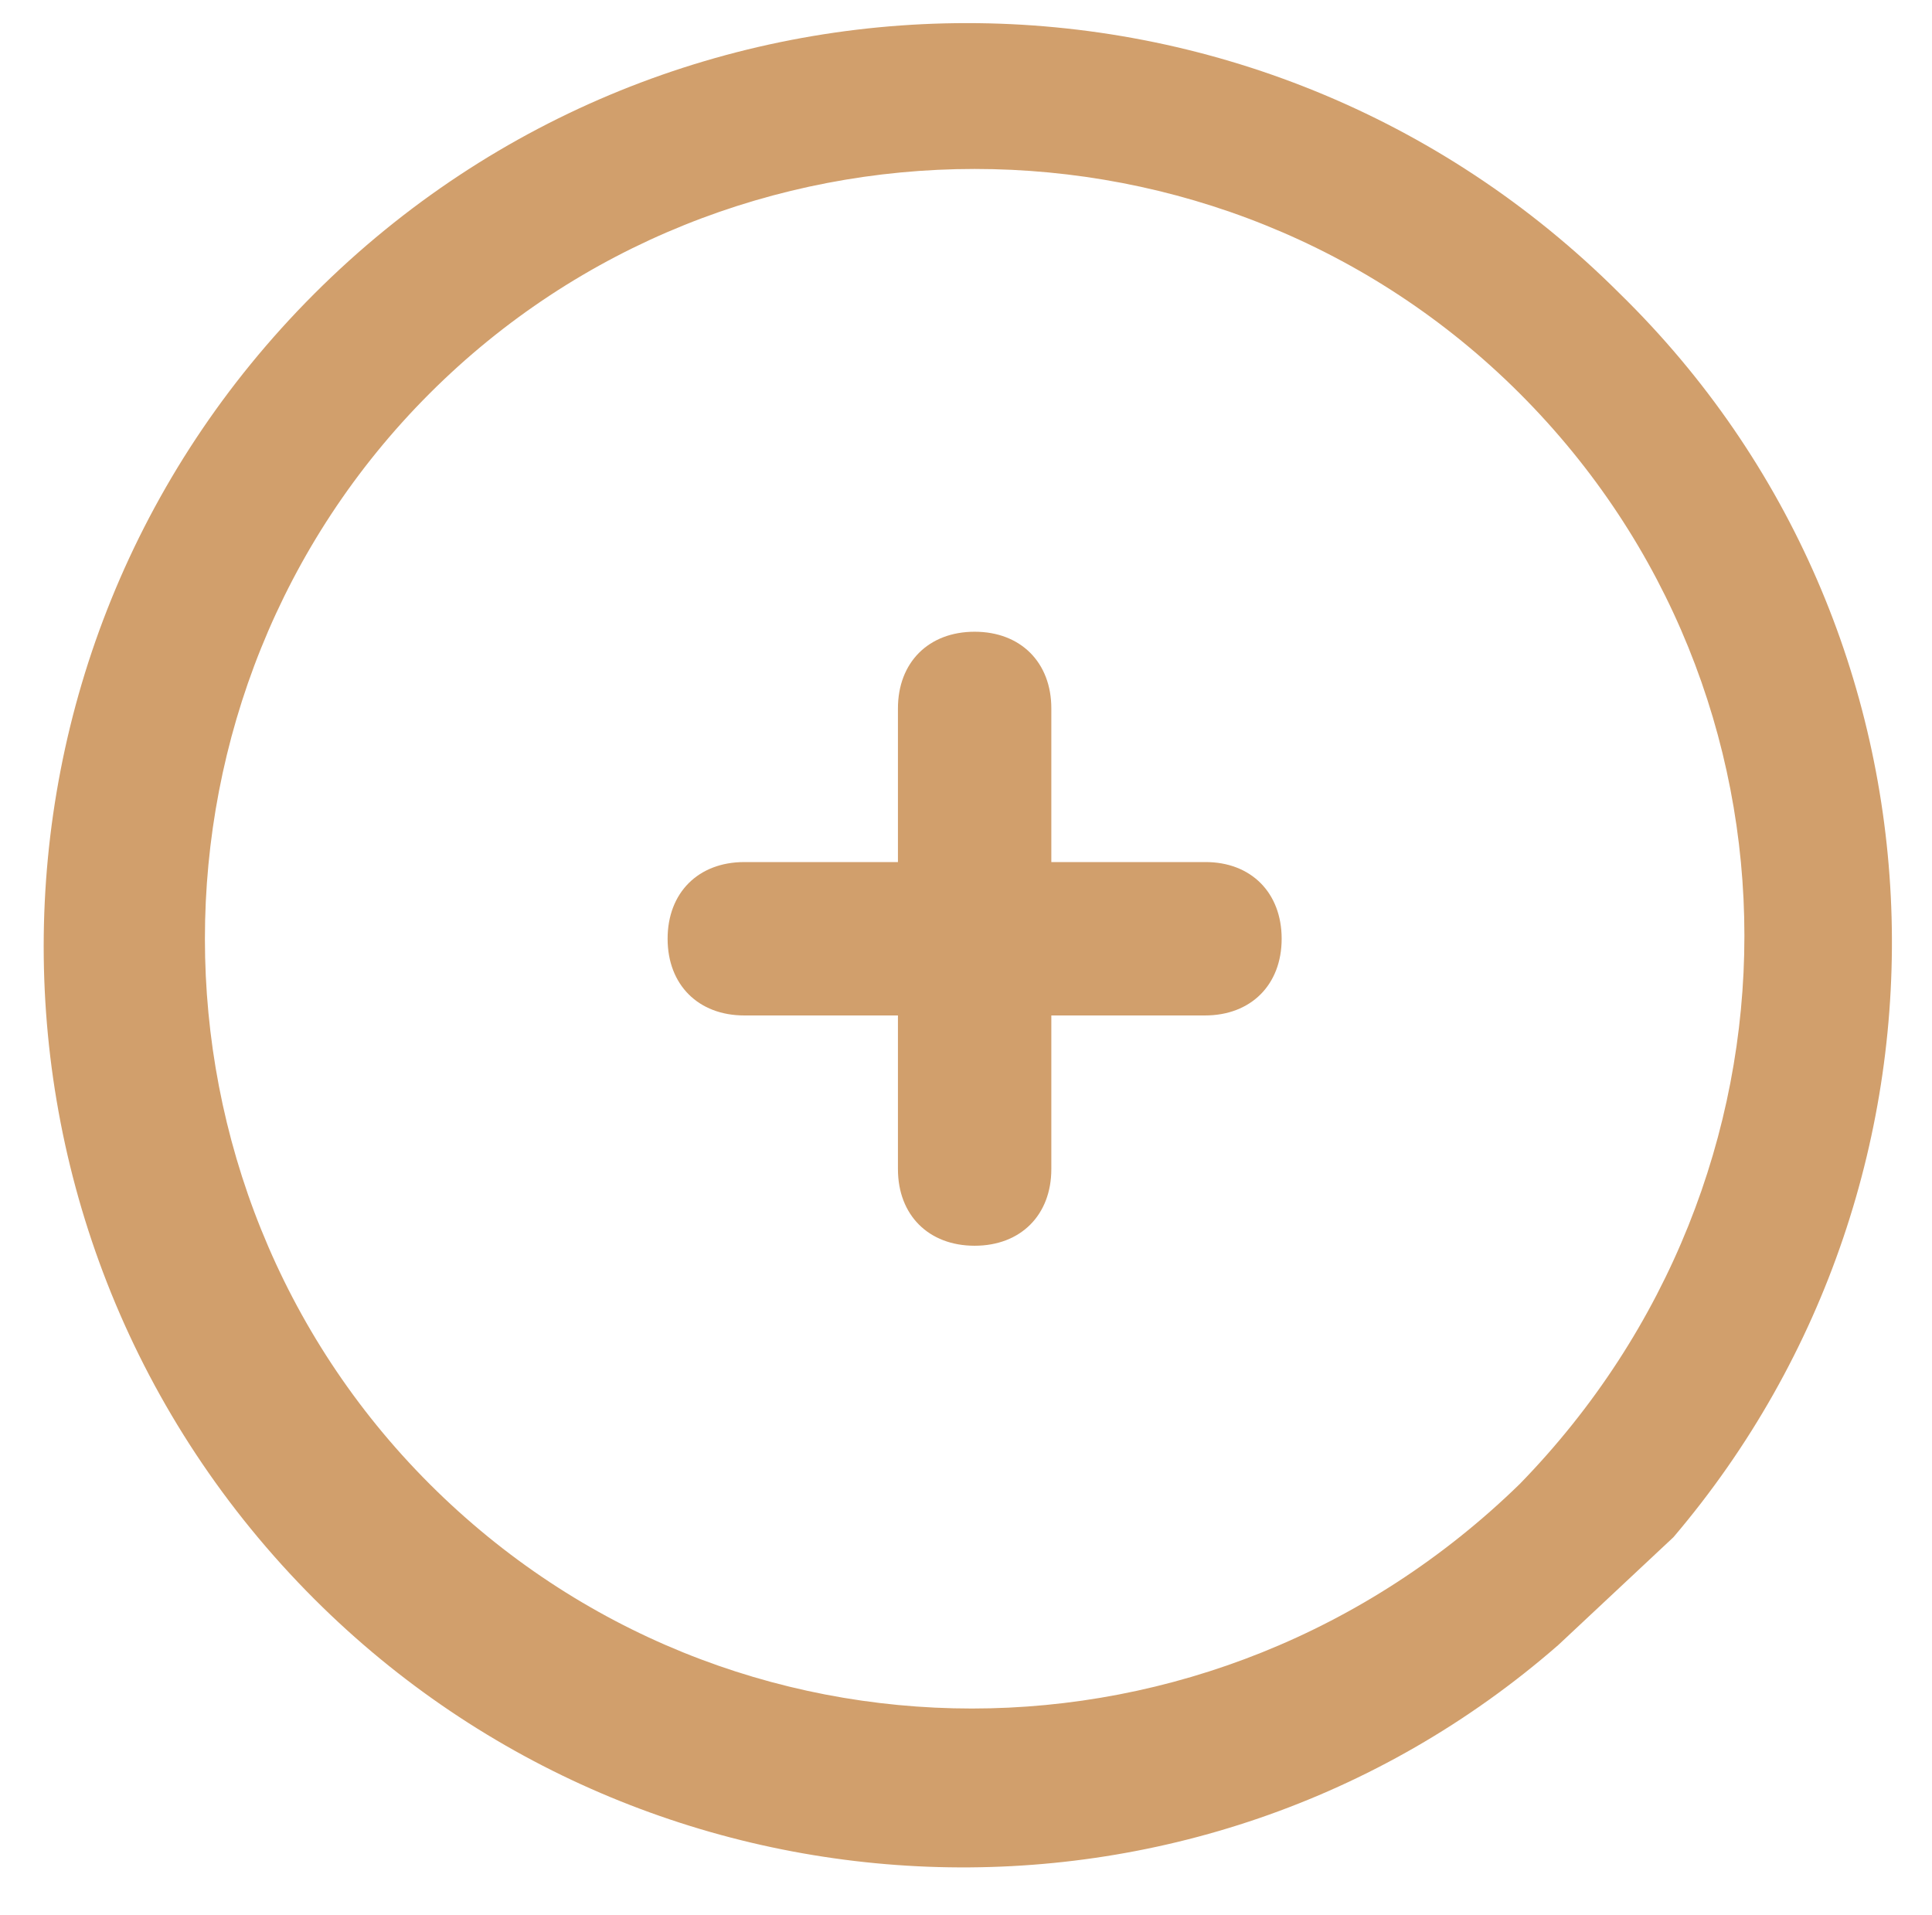 <?xml version="1.0" encoding="utf-8"?>
<!-- Generator: Adobe Illustrator 15.0.0, SVG Export Plug-In . SVG Version: 6.00 Build 0)  -->
<!DOCTYPE svg PUBLIC "-//W3C//DTD SVG 1.1//EN" "http://www.w3.org/Graphics/SVG/1.1/DTD/svg11.dtd">
<svg version="1.1" id="Layer_1" xmlns="http://www.w3.org/2000/svg" xmlns:xlink="http://www.w3.org/1999/xlink" x="0px" y="0px"
	 width="46.1px" height="45.694px" viewBox="0 0 46.1 45.694" enable-background="new 0 0 46.1 45.694" xml:space="preserve">
<path fill="#D19F6C" d="M39.931,36.679L39.931,36.679c7.326-8.609,6.959-21.617-1.284-29.676C30.036-1.6,16.11-1.6,7.5,7.009
	c-8.61,8.609-8.61,22.536,0,31.146c8.064,8.058,21.072,8.609,29.682,1.098l0,0 M36.265,35.408c-7.326,7.146-18.87,7.146-26.016,0
	c-7.146-7.146-7.146-18.87,0-26.017c7.146-7.146,18.87-7.146,26.016,0C43.41,16.538,43.41,28.076,36.265,35.408z"/>
<path fill="#D19F6C" d="M30.582,22.4c0,1.098-0.732,1.83-1.83,1.83H17.76c-1.098,0-1.83-0.732-1.83-1.83l0,0
	c0-1.099,0.732-1.83,1.83-1.83h10.992C29.851,20.564,30.582,21.301,30.582,22.4L30.582,22.4z"/>
<path fill="#D19F6C" d="M23.256,29.725c-1.098,0-1.83-0.731-1.83-1.829V16.904c0-1.099,0.732-1.83,1.83-1.83l0,0
	c1.098,0,1.83,0.731,1.83,1.83v10.992C25.086,28.994,24.354,29.725,23.256,29.725L23.256,29.725z"/>
</svg>
